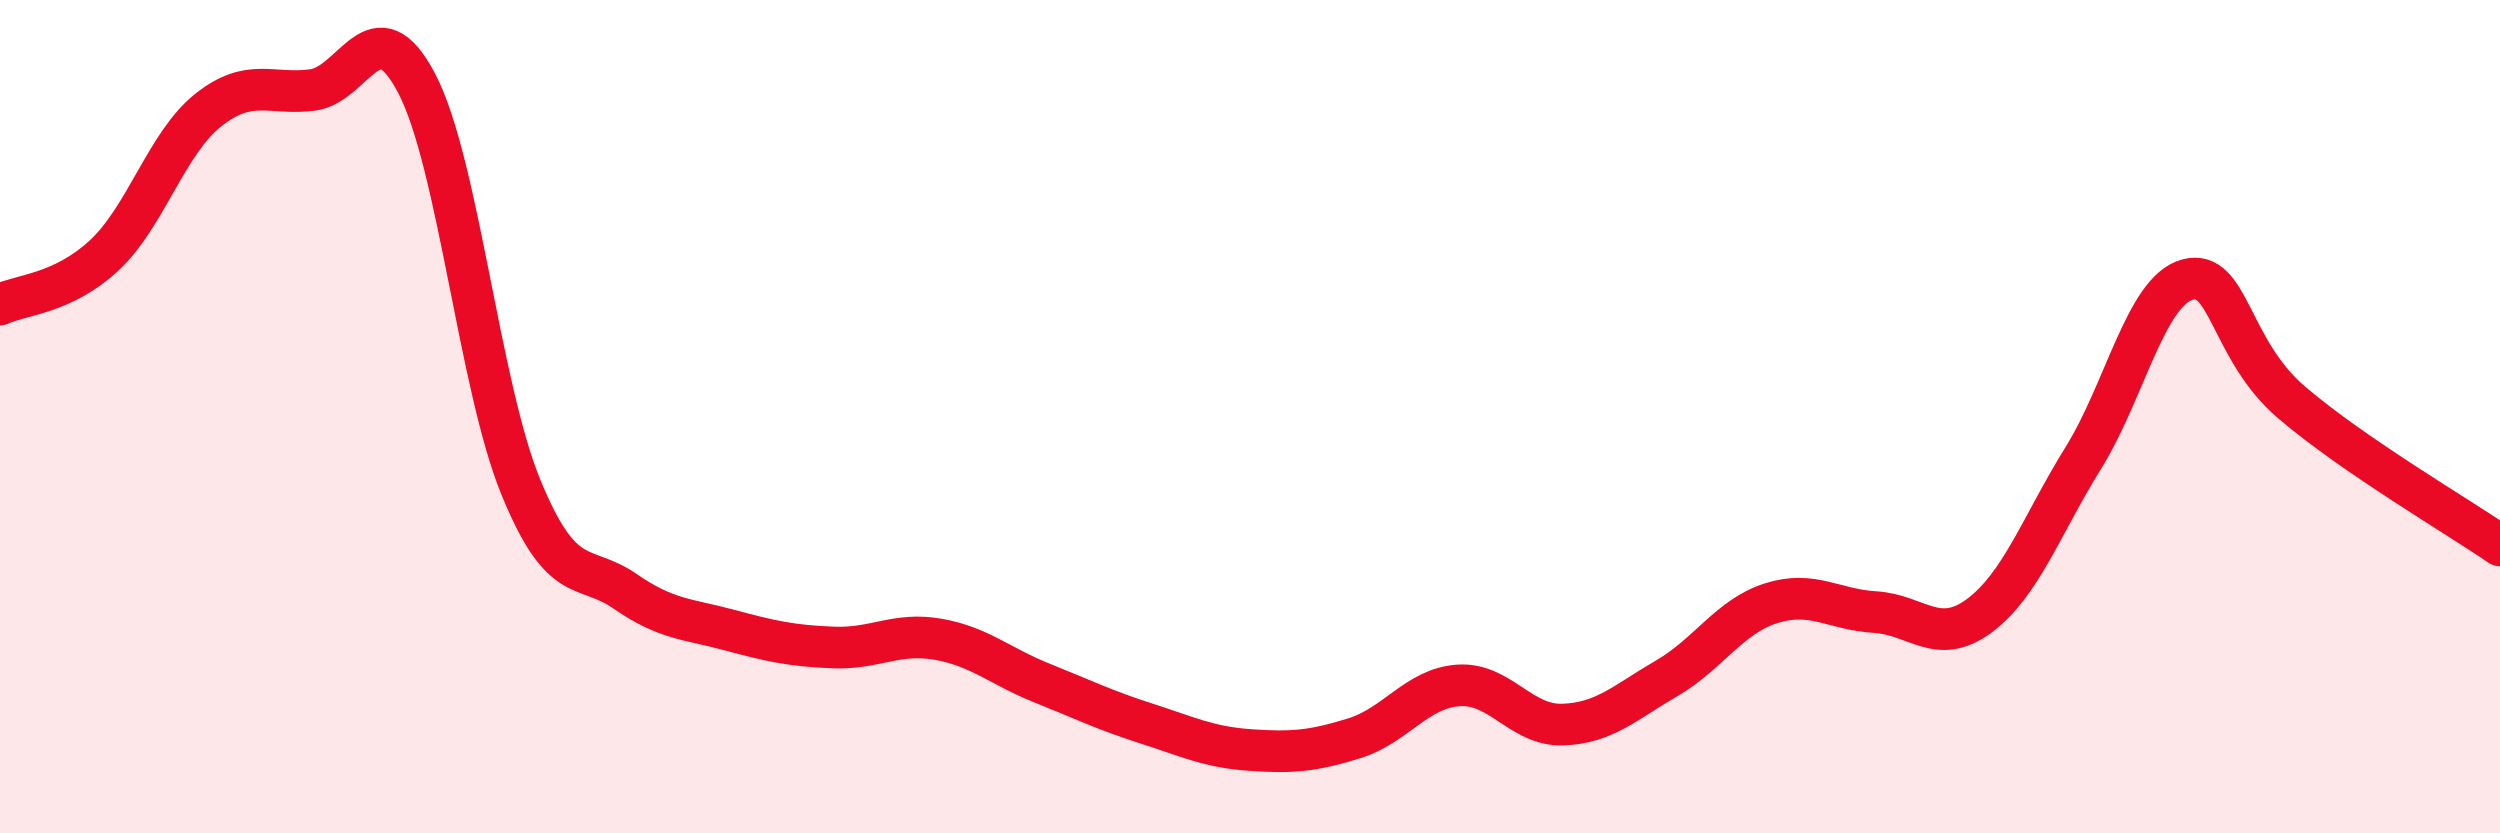 
    <svg width="60" height="20" viewBox="0 0 60 20" xmlns="http://www.w3.org/2000/svg">
      <path
        d="M 0,7.31 C 0.5,7.07 1.5,7.06 2.5,6.13 C 3.5,5.2 4,3.43 5,2.64 C 6,1.85 6.5,2.29 7.5,2.16 C 8.5,2.03 9,0.09 10,2 C 11,3.91 11.5,9.25 12.5,11.69 C 13.5,14.13 14,13.5 15,14.19 C 16,14.88 16.5,14.85 17.5,15.12 C 18.5,15.39 19,15.5 20,15.54 C 21,15.58 21.5,15.17 22.5,15.34 C 23.5,15.51 24,15.99 25,16.39 C 26,16.79 26.5,17.04 27.5,17.36 C 28.5,17.68 29,17.93 30,18 C 31,18.07 31.5,18.03 32.5,17.72 C 33.5,17.41 34,16.52 35,16.45 C 36,16.38 36.5,17.42 37.5,17.39 C 38.5,17.36 39,16.86 40,16.28 C 41,15.7 41.5,14.8 42.5,14.48 C 43.5,14.16 44,14.63 45,14.69 C 46,14.75 46.5,15.52 47.5,14.78 C 48.5,14.04 49,12.6 50,10.99 C 51,9.38 51.5,6.98 52.5,6.71 C 53.5,6.44 53.5,8.38 55,9.66 C 56.5,10.94 59,12.4 60,13.09L60 20L0 20Z"
        fill="#EB0A25"
        opacity="0.1"
        stroke-linecap="round"
        stroke-linejoin="round"
      />
      <path
        d="M 0,7.31 C 0.5,7.07 1.5,7.06 2.5,6.13 C 3.5,5.2 4,3.43 5,2.64 C 6,1.85 6.5,2.29 7.5,2.16 C 8.5,2.03 9,0.09 10,2 C 11,3.91 11.5,9.25 12.5,11.69 C 13.5,14.13 14,13.5 15,14.19 C 16,14.88 16.5,14.85 17.5,15.12 C 18.5,15.39 19,15.5 20,15.54 C 21,15.58 21.5,15.17 22.5,15.34 C 23.5,15.51 24,15.99 25,16.39 C 26,16.79 26.5,17.04 27.5,17.36 C 28.5,17.68 29,17.93 30,18 C 31,18.07 31.5,18.03 32.5,17.72 C 33.5,17.41 34,16.52 35,16.45 C 36,16.38 36.5,17.42 37.5,17.39 C 38.5,17.36 39,16.86 40,16.28 C 41,15.7 41.5,14.8 42.5,14.48 C 43.5,14.16 44,14.63 45,14.69 C 46,14.75 46.5,15.52 47.5,14.78 C 48.5,14.04 49,12.6 50,10.99 C 51,9.38 51.5,6.98 52.5,6.71 C 53.5,6.44 53.5,8.38 55,9.66 C 56.5,10.94 59,12.4 60,13.09"
        stroke="#EB0A25"
        stroke-width="1"
        fill="none"
        stroke-linecap="round"
        stroke-linejoin="round"
      />
    </svg>
  